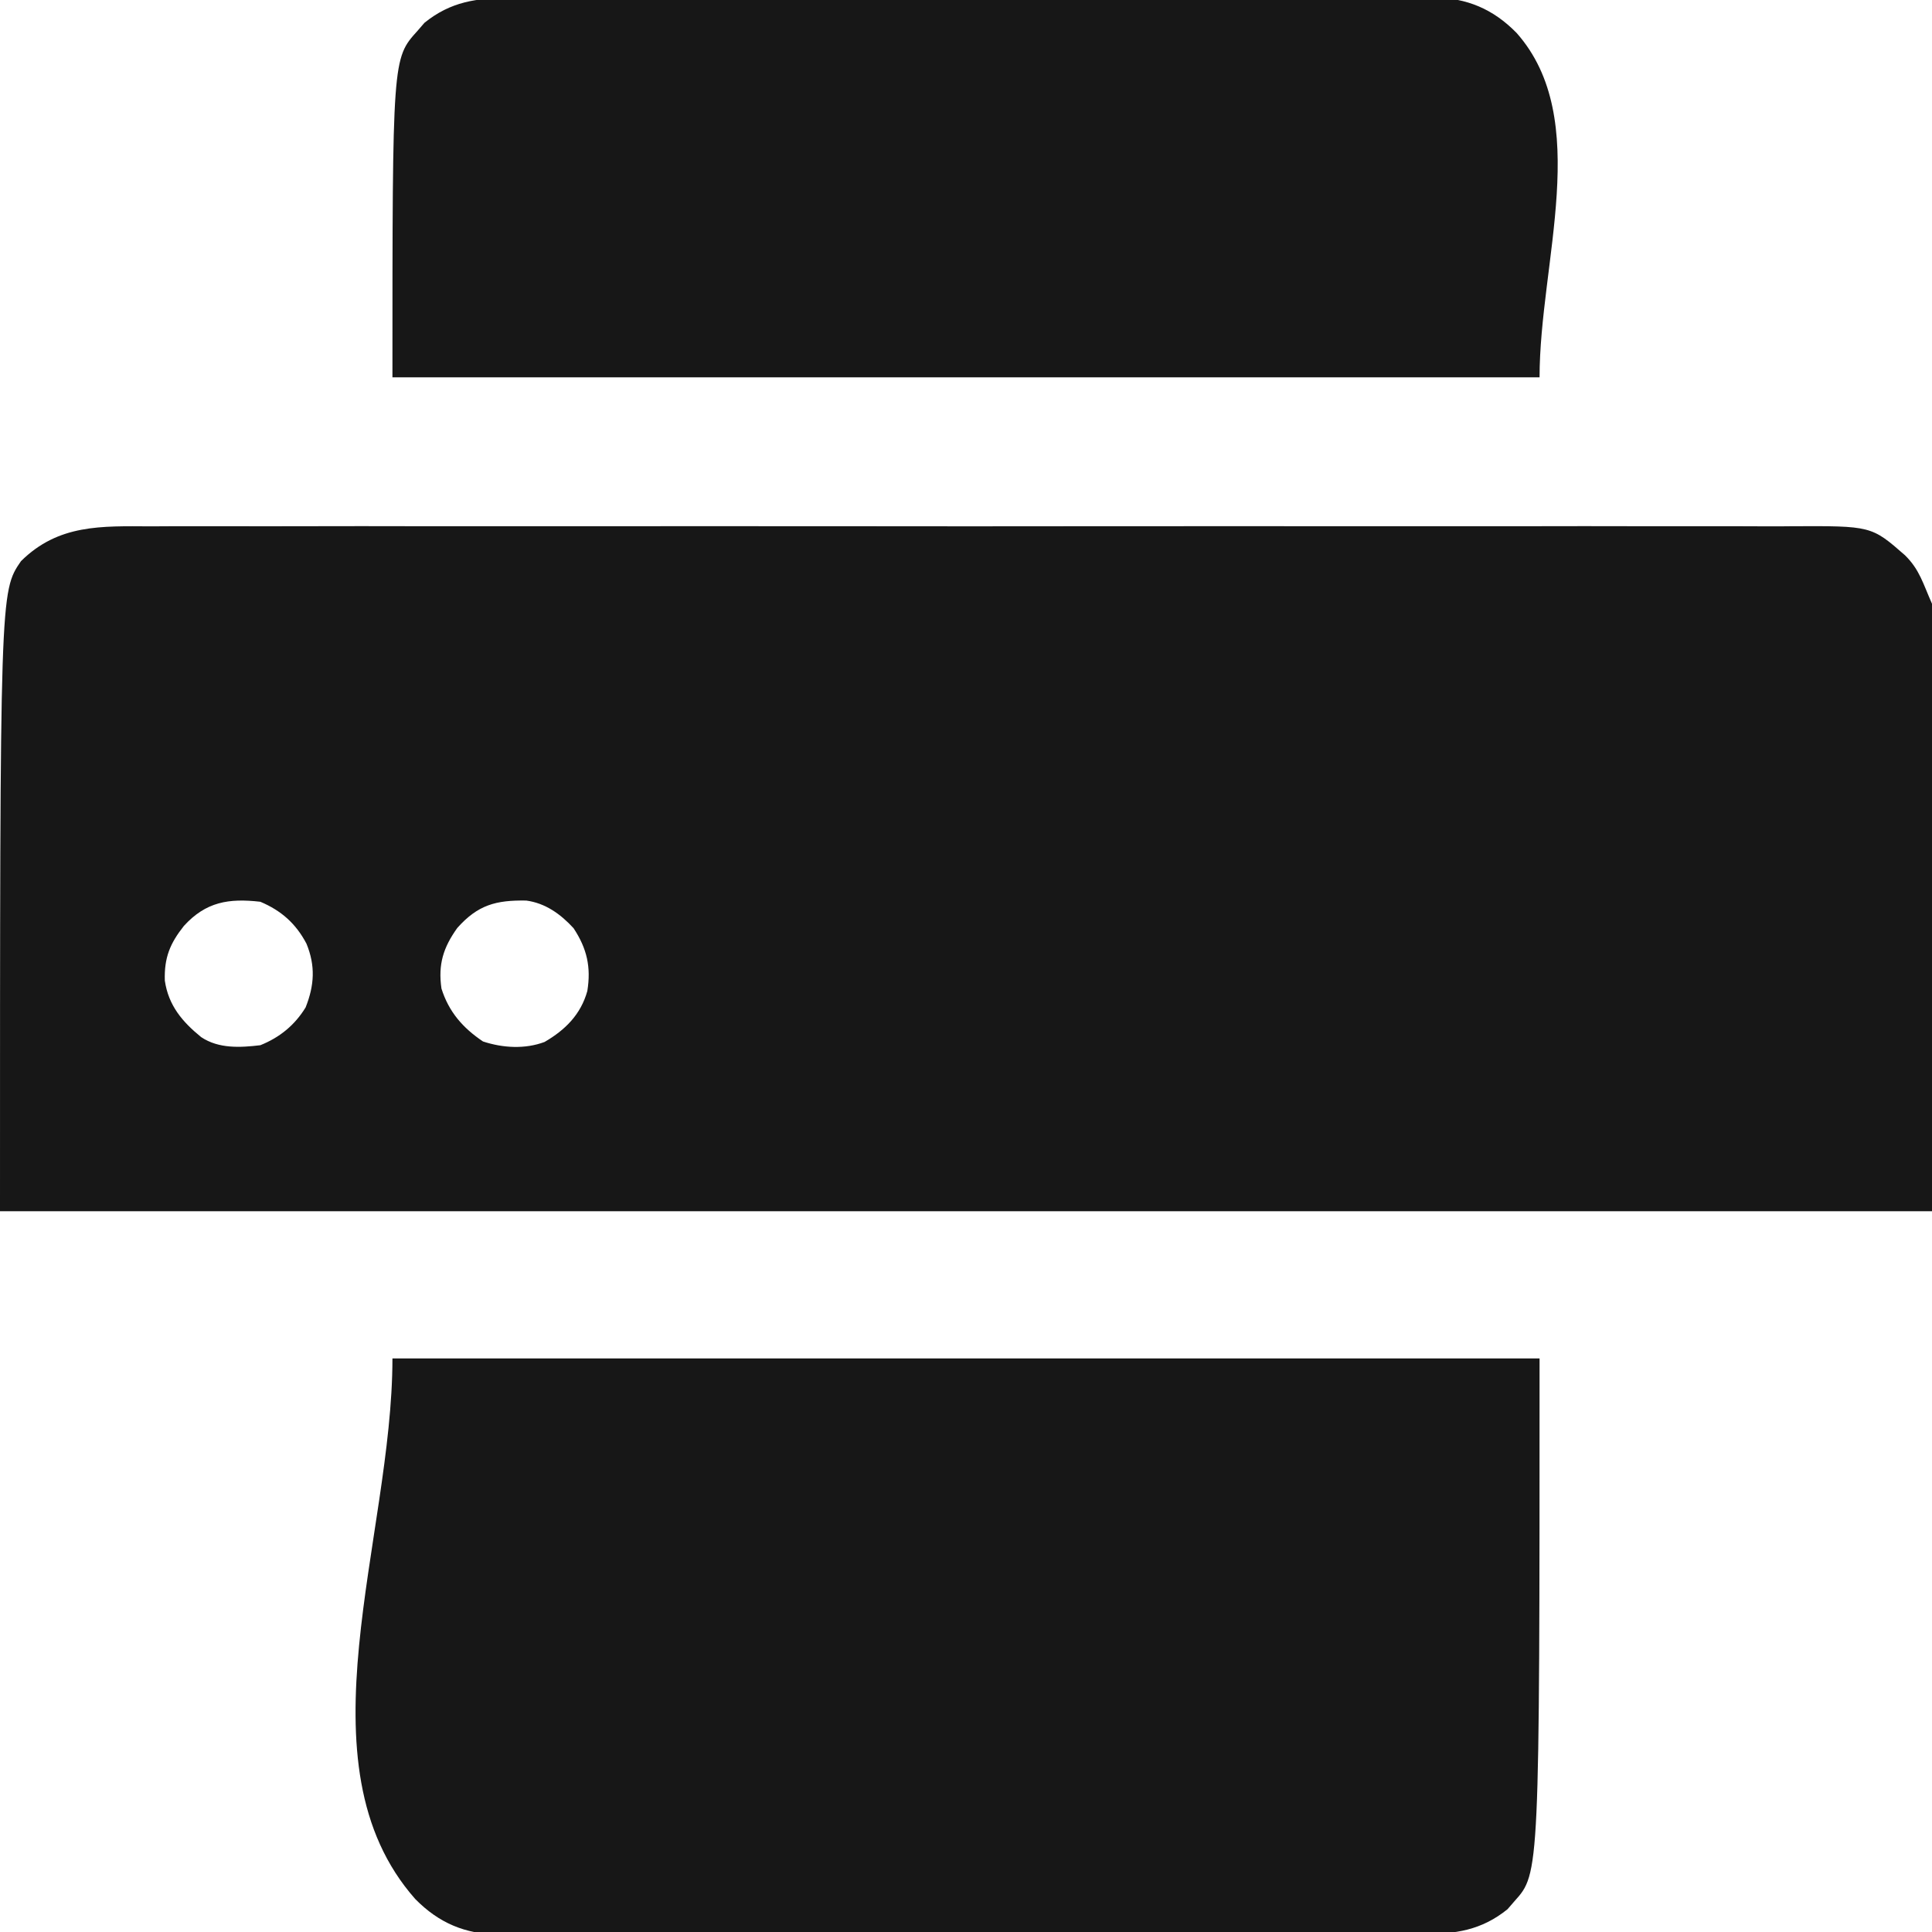 <svg width="16" height="16" viewBox="0 0 16 16" fill="none" xmlns="http://www.w3.org/2000/svg">
<g clip-path="url(#clip0_46_646)">
<path d="M1.249 4.359C1.31 4.359 1.371 4.358 1.431 4.358C1.597 4.358 1.764 4.358 1.93 4.358C2.109 4.359 2.288 4.358 2.468 4.358C2.819 4.357 3.17 4.357 3.521 4.358C3.807 4.358 4.092 4.358 4.378 4.358C4.418 4.358 4.459 4.358 4.501 4.358C4.583 4.358 4.666 4.358 4.748 4.358C5.5 4.357 6.252 4.358 7.004 4.358C7.69 4.359 8.376 4.359 9.062 4.358C9.833 4.358 10.604 4.357 11.376 4.358C11.458 4.358 11.54 4.358 11.622 4.358C11.683 4.358 11.683 4.358 11.745 4.358C12.03 4.358 12.315 4.358 12.6 4.358C12.948 4.357 13.295 4.357 13.643 4.358C13.82 4.358 13.997 4.358 14.174 4.358C14.337 4.358 14.499 4.358 14.661 4.359C14.72 4.359 14.778 4.359 14.837 4.358C15.498 4.355 15.498 4.355 15.777 4.599C15.898 4.719 15.924 4.829 16 5C16 6.66 16 8.32 16 10.031C10.72 10.031 5.44 10.031 0 10.031C0 4.899 0 4.899 0.174 4.647C0.484 4.34 0.84 4.357 1.249 4.359ZM1.523 7.668C1.408 7.813 1.359 7.931 1.365 8.121C1.395 8.327 1.51 8.462 1.666 8.589C1.811 8.686 1.99 8.676 2.156 8.656C2.316 8.592 2.441 8.49 2.531 8.343C2.604 8.159 2.613 7.998 2.538 7.815C2.45 7.648 2.329 7.541 2.156 7.468C1.895 7.438 1.705 7.468 1.523 7.668ZM3.787 7.685C3.671 7.847 3.627 7.987 3.656 8.187C3.717 8.38 3.833 8.513 4 8.625C4.164 8.679 4.347 8.69 4.51 8.629C4.682 8.529 4.81 8.401 4.864 8.207C4.896 8.009 4.861 7.855 4.75 7.687C4.643 7.57 4.516 7.479 4.358 7.458C4.108 7.454 3.958 7.493 3.787 7.685Z" fill="#171717"/>
<path d="M3.25 11.25C6.385 11.25 9.52 11.25 12.75 11.25C12.75 15.514 12.75 15.514 12.543 15.744C12.524 15.766 12.505 15.788 12.485 15.811C12.269 15.986 12.051 16.018 11.78 16.016C11.746 16.016 11.713 16.017 11.678 16.017C11.565 16.017 11.453 16.017 11.341 16.017C11.26 16.017 11.179 16.017 11.098 16.017C10.902 16.018 10.705 16.018 10.509 16.018C10.349 16.018 10.19 16.018 10.03 16.018C10.007 16.018 9.984 16.018 9.961 16.018C9.915 16.018 9.868 16.018 9.822 16.018C9.389 16.019 8.955 16.018 8.522 16.018C8.126 16.017 7.73 16.018 7.334 16.019C6.927 16.02 6.52 16.02 6.112 16.02C6.066 16.02 6.02 16.02 5.974 16.02C5.951 16.02 5.929 16.02 5.905 16.02C5.746 16.02 5.587 16.02 5.427 16.02C5.212 16.021 4.998 16.021 4.783 16.02C4.704 16.02 4.625 16.02 4.547 16.02C4.439 16.021 4.331 16.02 4.224 16.02C4.193 16.02 4.162 16.02 4.13 16.021C3.852 16.017 3.635 15.926 3.439 15.727C2.45 14.608 3.25 12.743 3.25 11.25Z" fill="#171717"/>
<path d="M4.22 -0.016C4.254 -0.016 4.287 -0.017 4.322 -0.017C4.434 -0.017 4.547 -0.017 4.659 -0.017C4.74 -0.017 4.821 -0.017 4.902 -0.017C5.098 -0.018 5.295 -0.018 5.491 -0.018C5.651 -0.018 5.81 -0.018 5.97 -0.018C5.993 -0.018 6.016 -0.018 6.039 -0.018C6.085 -0.018 6.132 -0.018 6.178 -0.018C6.611 -0.019 7.045 -0.018 7.478 -0.018C7.874 -0.017 8.27 -0.018 8.666 -0.019C9.073 -0.02 9.48 -0.02 9.888 -0.02C9.934 -0.02 9.98 -0.02 10.026 -0.02C10.049 -0.02 10.071 -0.02 10.095 -0.02C10.254 -0.02 10.413 -0.02 10.573 -0.02C10.787 -0.021 11.002 -0.021 11.217 -0.02C11.296 -0.02 11.374 -0.02 11.453 -0.02C11.561 -0.021 11.668 -0.02 11.776 -0.02C11.807 -0.02 11.838 -0.02 11.87 -0.021C12.148 -0.017 12.365 0.074 12.56 0.273C13.192 0.987 12.75 2.172 12.75 3.125C9.615 3.125 6.48 3.125 3.25 3.125C3.25 0.485 3.25 0.485 3.457 0.256C3.486 0.223 3.486 0.223 3.515 0.189C3.731 0.014 3.949 -0.018 4.22 -0.016Z" fill="#171717"/>
</g>
<defs>
<clipPath id="clip0_46_646">
<rect width="16" height="16" fill="white"/>
</clipPath>
</defs>
</svg>
